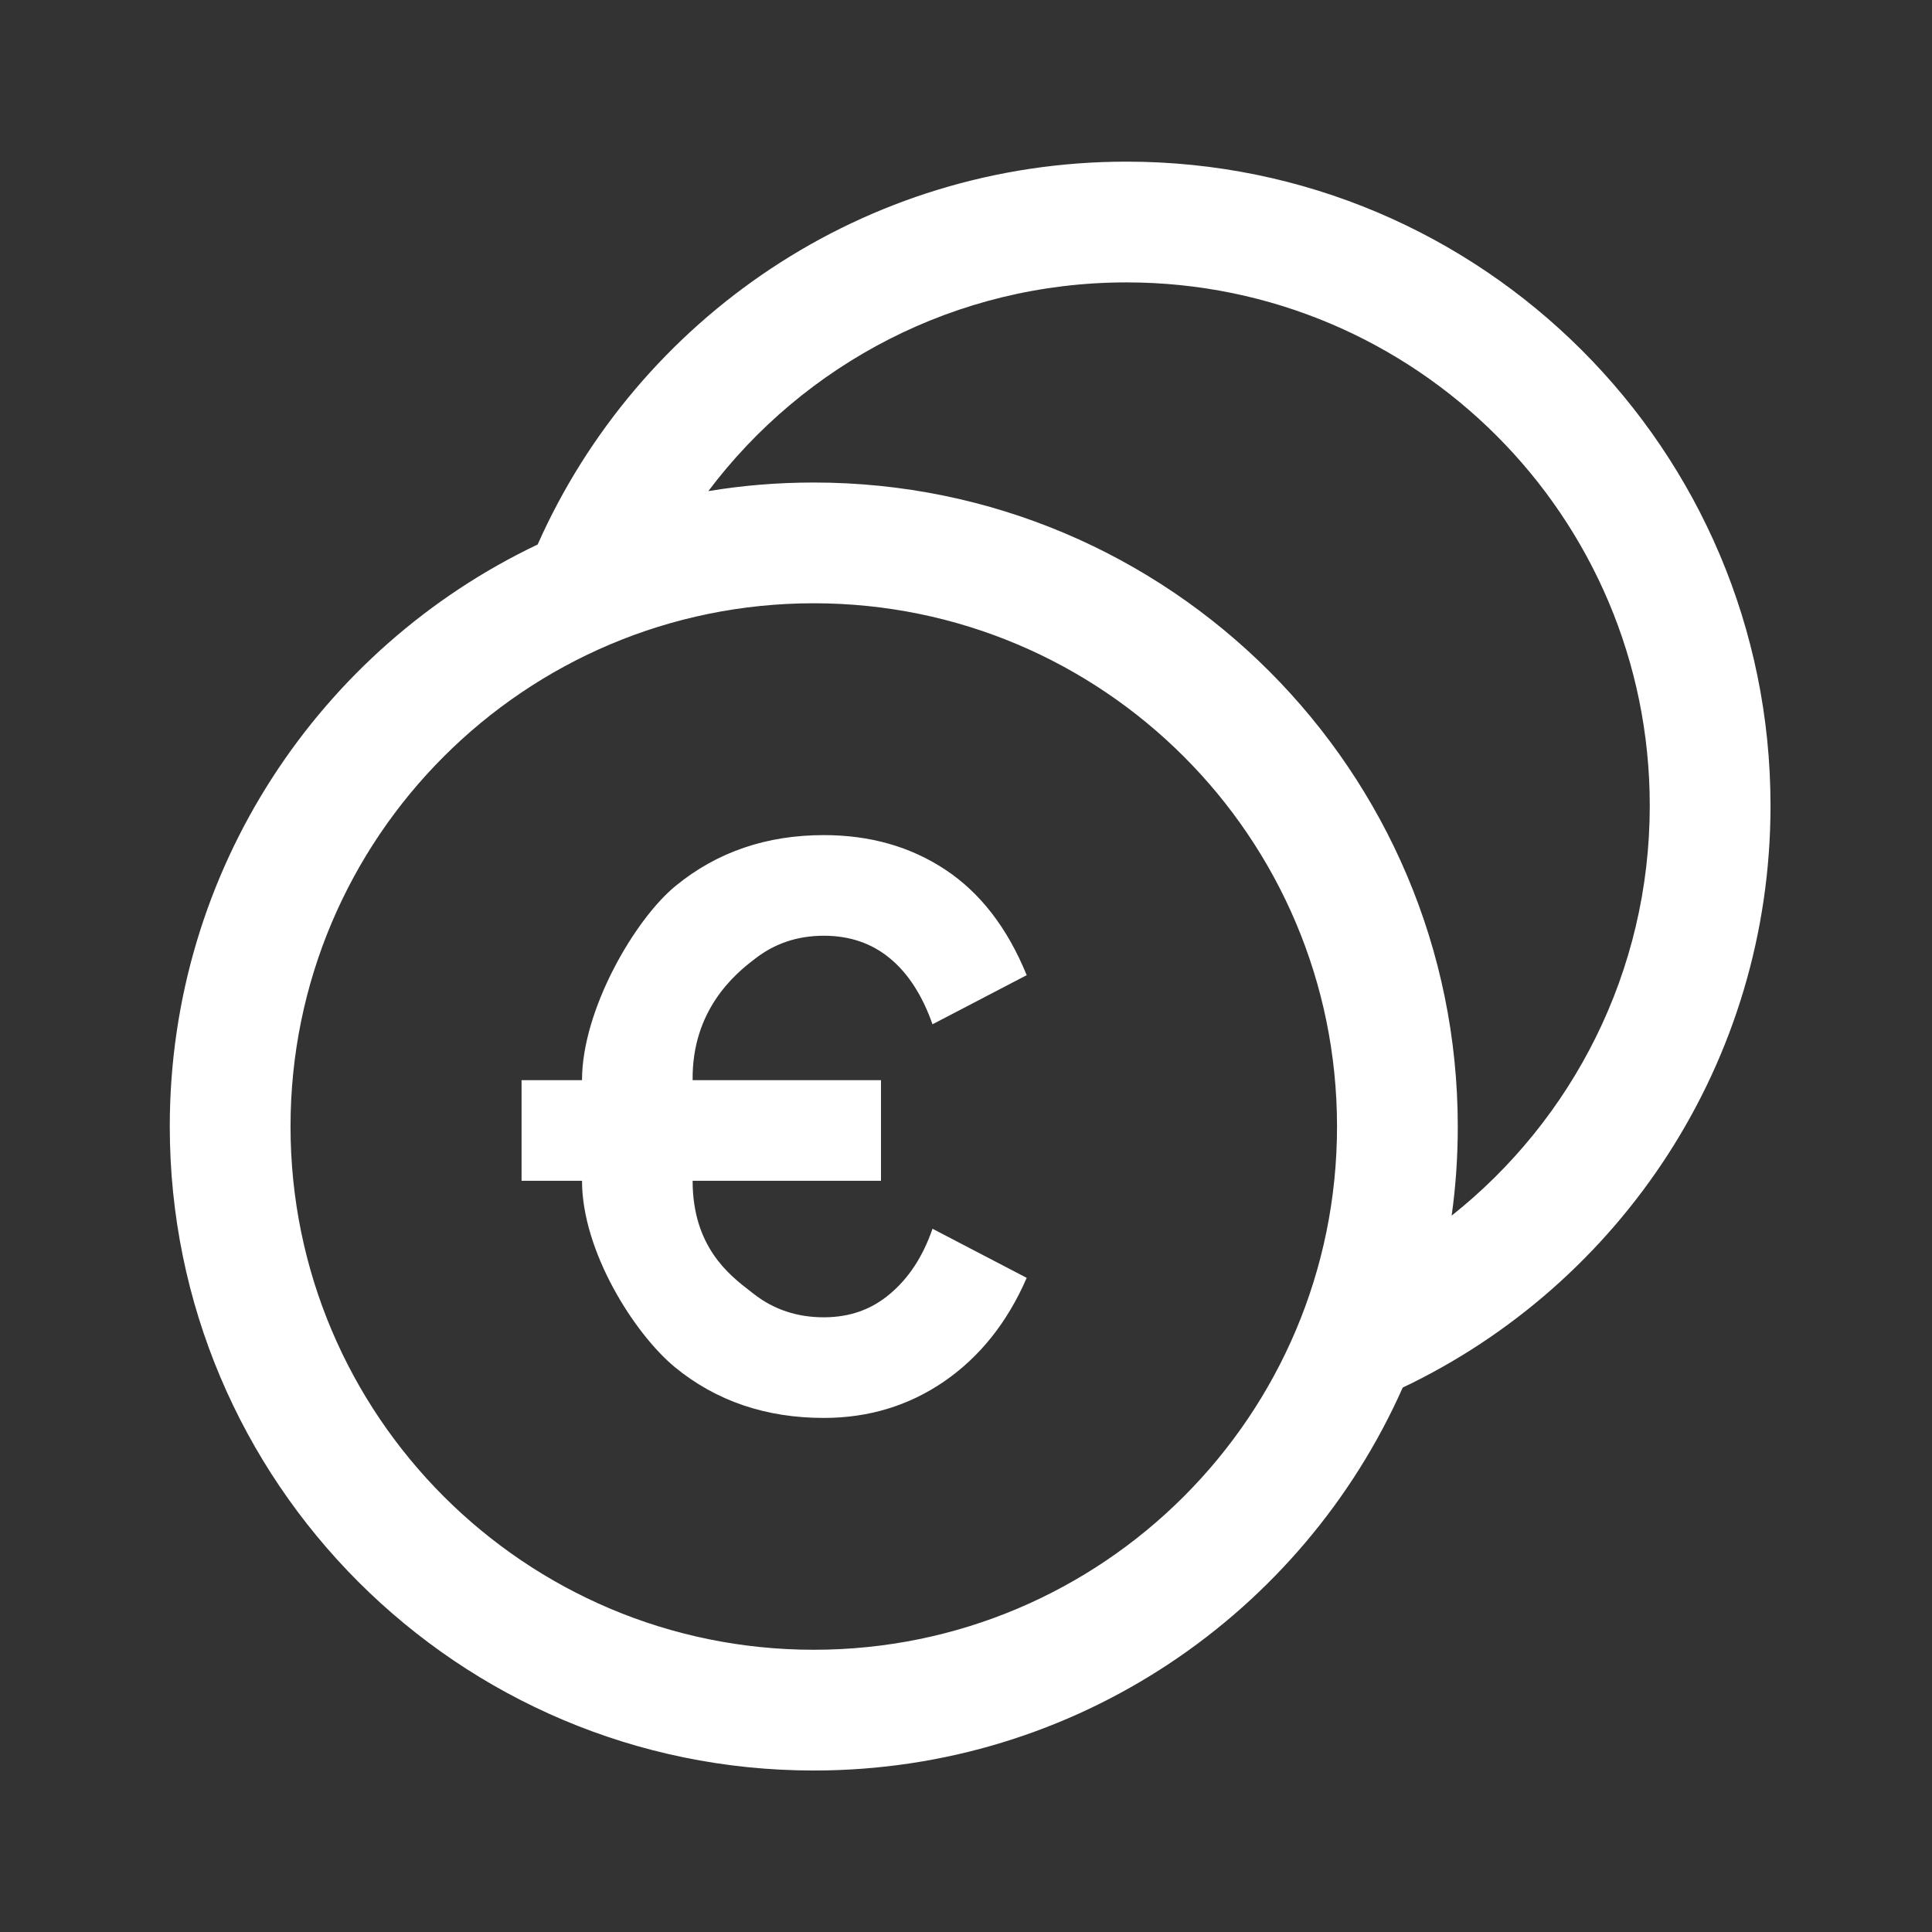 <svg width="24" height="24" viewBox="0 0 24 24" fill="none" xmlns="http://www.w3.org/2000/svg">
<rect x="0" y="0" width="24" height="24" fill="#333333" stroke="none"/>
<g id="Icon/Money Savings">
<path id="Union" fill-rule="evenodd" clip-rule="evenodd" d="M17.425 17.237C20.125 15.953 21.994 13.2 21.994 10.008C21.994 5.59 18.412 2.008 13.994 2.008C10.729 2.008 7.923 3.963 6.679 6.764C3.977 8.049 2.109 10.803 2.109 13.994C2.109 18.412 5.691 21.994 10.109 21.994C13.373 21.994 16.181 20.039 17.425 17.237ZM18.033 15.101C19.533 13.91 20.494 12.07 20.494 10.008C20.494 6.418 17.584 3.508 13.994 3.508C11.871 3.508 9.985 4.525 8.799 6.101C9.225 6.03 9.663 5.994 10.109 5.994C14.528 5.994 18.109 9.576 18.109 13.994C18.109 14.37 18.084 14.739 18.033 15.101ZM10.109 20.494C13.699 20.494 16.609 17.584 16.609 13.994C16.609 10.404 13.699 7.494 10.109 7.494C6.52 7.494 3.609 10.404 3.609 13.994C3.609 17.584 6.52 20.494 10.109 20.494ZM11.054 16.074C10.828 16.267 10.554 16.364 10.234 16.364C9.901 16.364 9.611 16.267 9.364 16.074C9.35 16.063 9.335 16.051 9.319 16.039L9.319 16.039C9.06 15.839 8.604 15.488 8.604 14.668H10.944V13.418H8.604C8.594 12.549 9.127 12.101 9.374 11.914C9.621 11.72 9.907 11.624 10.234 11.624C10.554 11.624 10.828 11.717 11.054 11.904C11.281 12.091 11.457 12.364 11.584 12.724L12.754 12.114C12.514 11.527 12.178 11.091 11.744 10.804C11.311 10.517 10.807 10.374 10.234 10.374C9.521 10.374 8.907 10.584 8.394 11.004C7.887 11.417 7.23 12.543 7.23 13.418H6.479V14.668H7.23C7.23 15.543 7.877 16.564 8.384 16.984C8.897 17.404 9.514 17.614 10.234 17.614C10.787 17.614 11.284 17.464 11.724 17.164C12.171 16.857 12.514 16.427 12.754 15.874L11.584 15.264C11.464 15.611 11.287 15.88 11.054 16.074Z" fill="white"/>
</g>
</svg>
